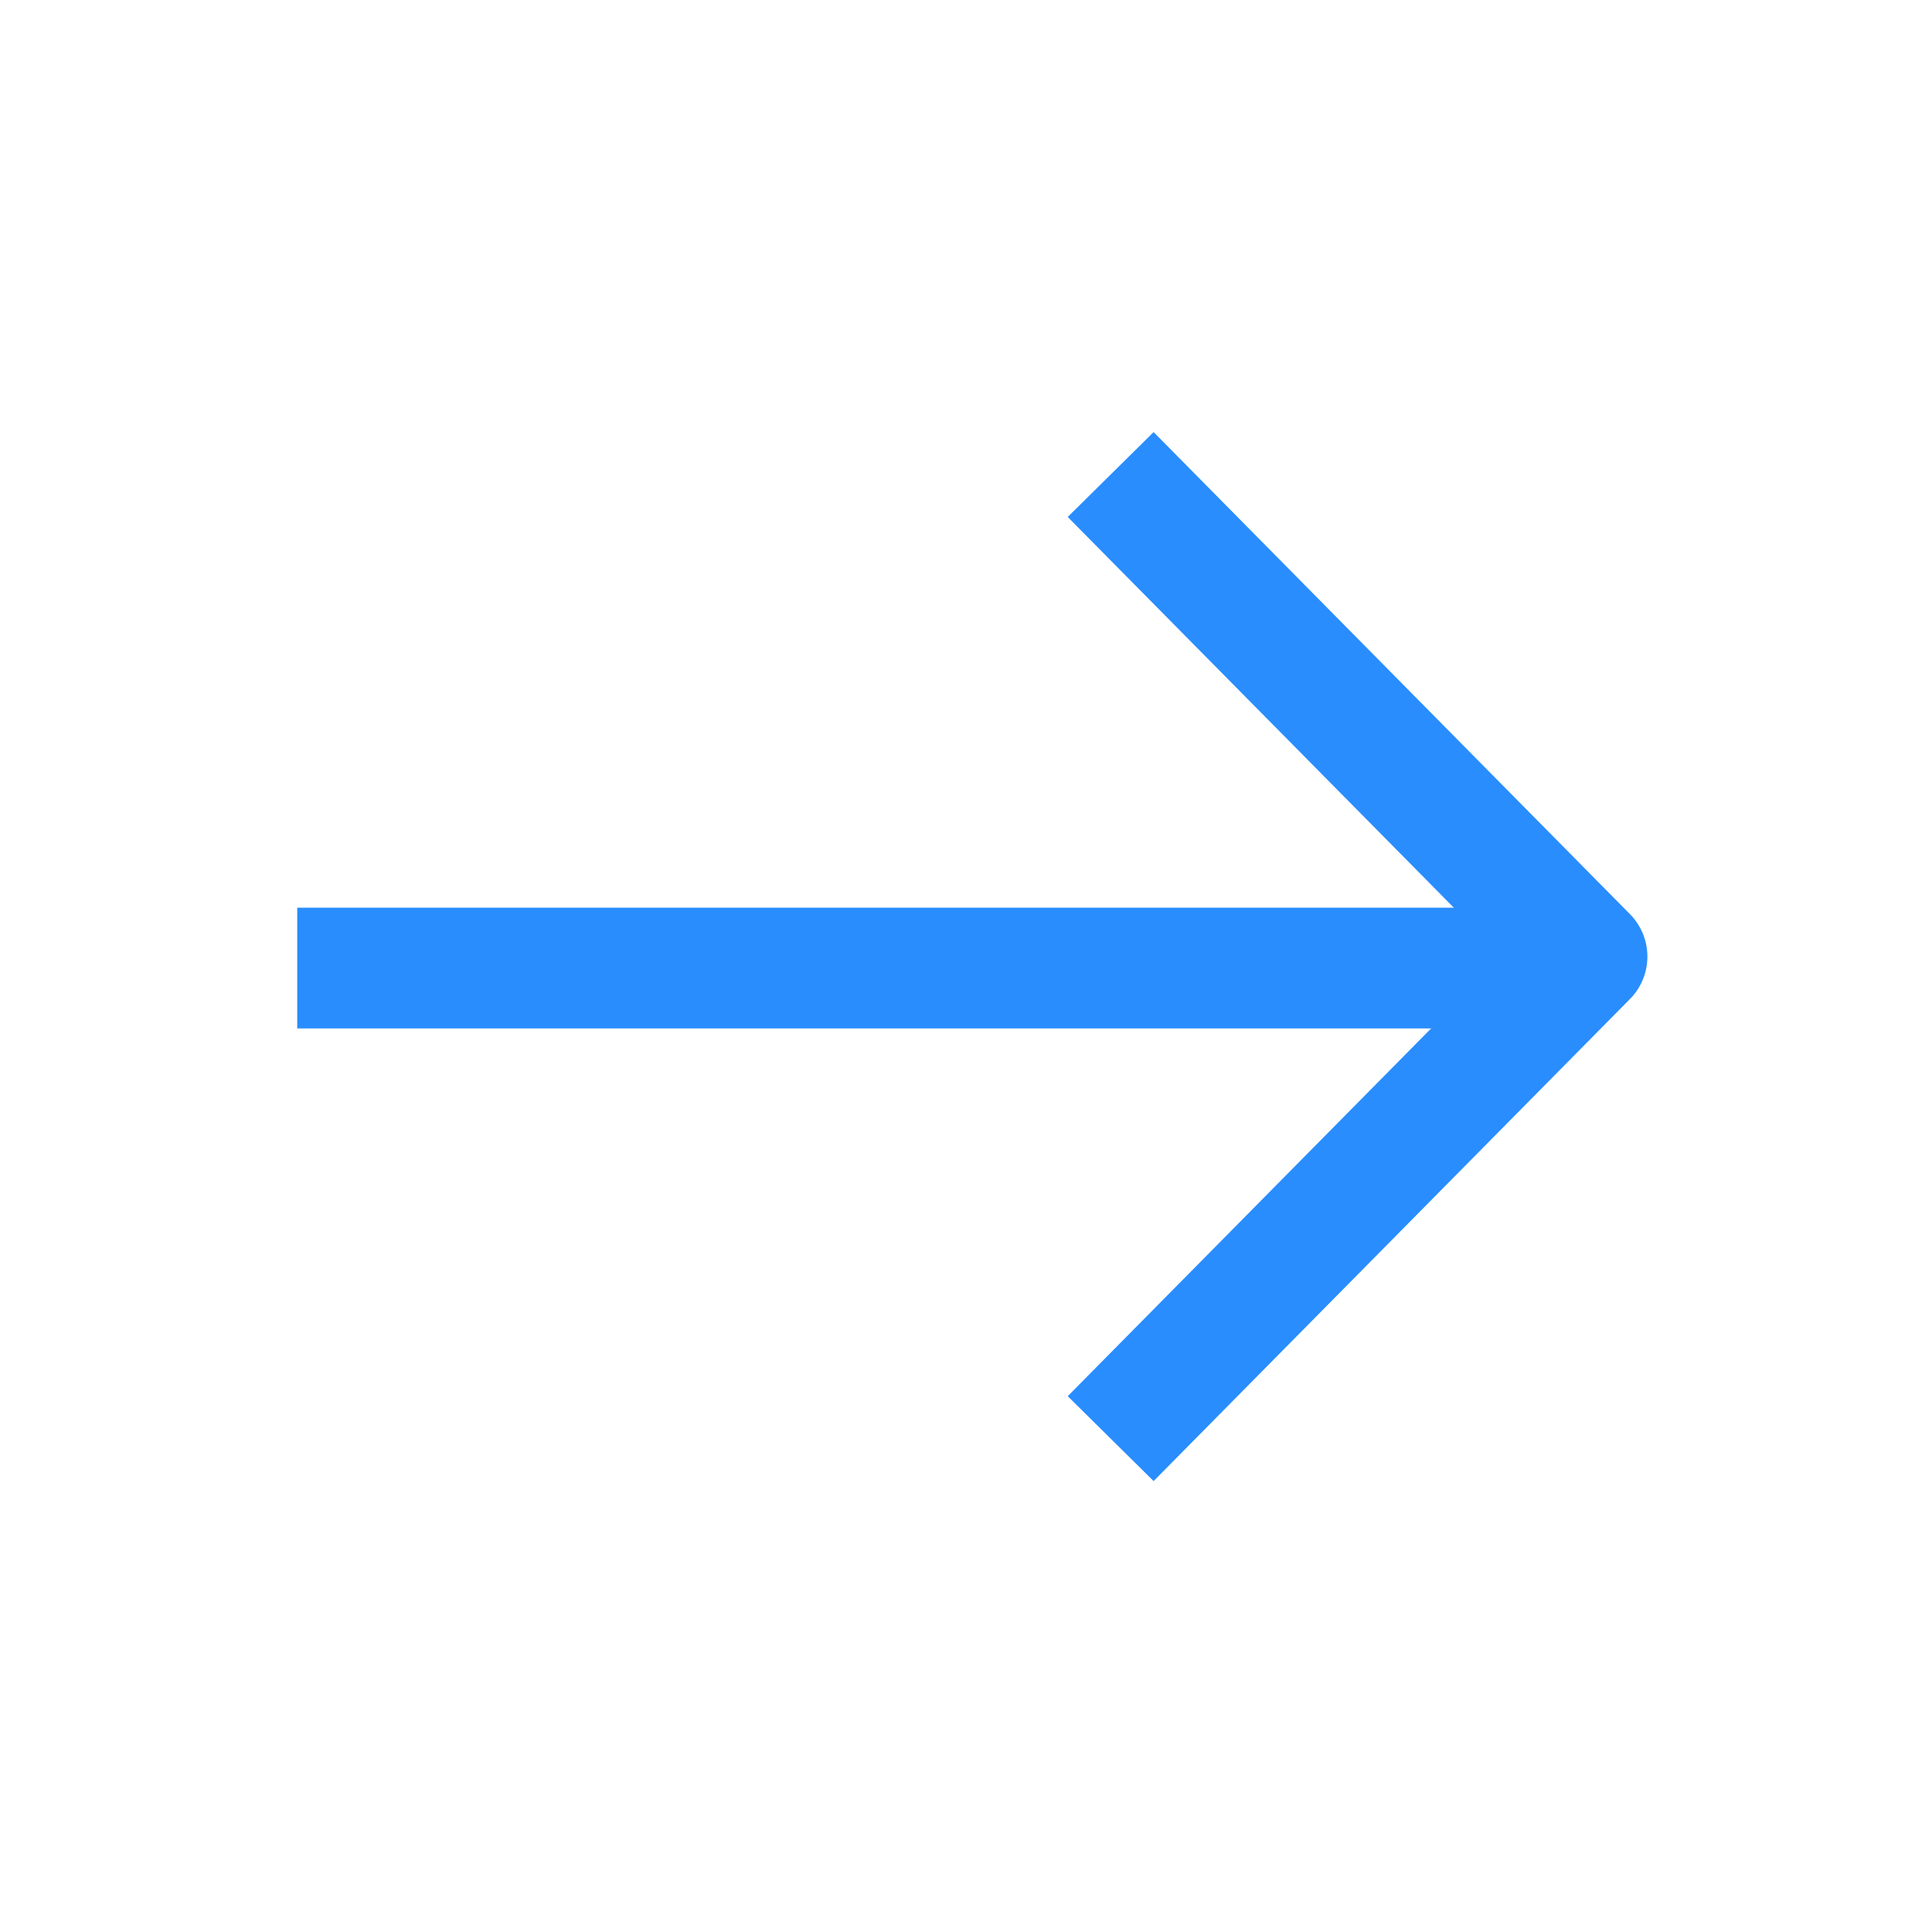 <svg width="32" height="32" viewBox="0 0 32 32" fill="none" xmlns="http://www.w3.org/2000/svg">
<path d="M19.099 23.117L26.286 15.844L19.099 8.571" stroke="#298DFE" stroke-width="2" stroke-linecap="square" stroke-linejoin="round"/>
<path d="M25.089 16.034H5.923" stroke="#298DFE" stroke-width="2" stroke-linecap="square" stroke-linejoin="round"/>
</svg>
